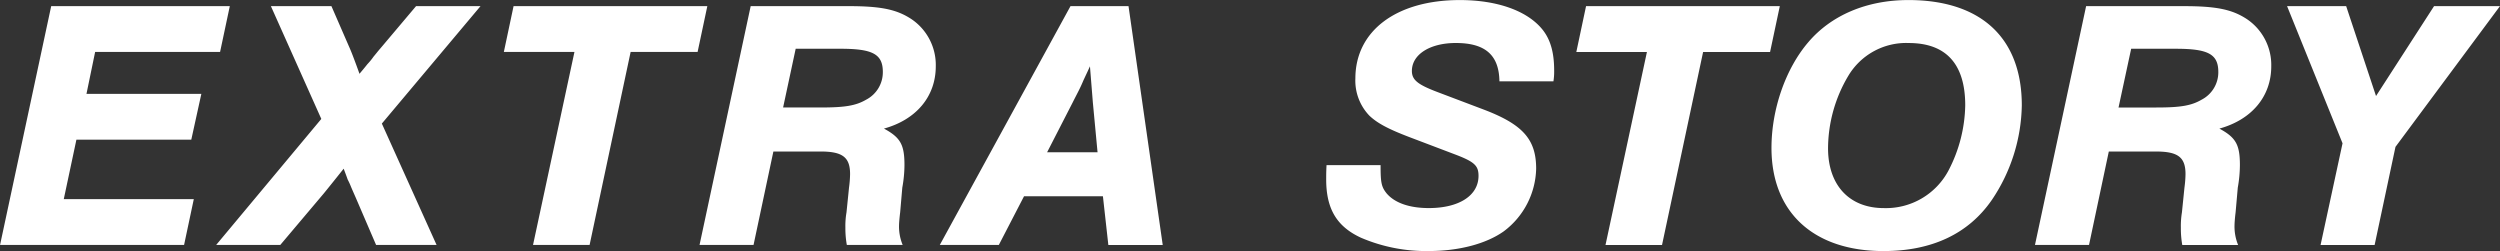 <svg xmlns="http://www.w3.org/2000/svg" width="516.63" height="51.875" viewBox="0 0 516.63 51.875">
  <rect x="0" y="0" width="516.63" height="51.875" fill="#333333" stroke="none"/>
  <defs>
    <style>
      .cls-1 {
        fill: #fff;
        fill-rule: evenodd;
      }
    </style>
  </defs>
  <path id="pageHeader_en.svg" class="cls-1" d="M2496.05,417.549h-36.91L2448.57,466.9h38.03l2.01-9.471h-26.87l2.61-12.283h23.74l2.08-9.471h-23.74l1.79-8.658h25.82Zm31.42,24.27,20.39-24.27h-13.32l-7.37,8.731c-0.52.592-.97,1.184-1.41,1.7a13.15,13.15,0,0,1-1.27,1.554c-0.82,1.036-.97,1.184-1.64,2-0.82-2.294-1.71-4.662-2.16-5.624l-3.64-8.361h-12.51l10.42,23.308L2493.23,466.9h13.25l9-10.655c1.27-1.554,3.28-4.07,4.1-5.106,0.37,0.962.67,1.776,0.82,2.22a16.737,16.737,0,0,1,.74,1.628c0.22,0.518.45,1.036,0.97,2.22l4.17,9.693h12.5Zm51.41-14.8h13.84l2.01-9.471h-40.04l-2.01,9.471h14.59l-8.56,39.883h11.69Zm29.5,20.571h9.75c4.54,0,6.1,1.184,6.1,4.661a22.763,22.763,0,0,1-.22,2.812l-0.52,5.106a16.636,16.636,0,0,0-.23,3.182,19.344,19.344,0,0,0,.3,3.551h11.54a9.9,9.9,0,0,1-.75-4.143c0-.3.08-1.406,0.23-2.59l0.44-5.106a26.622,26.622,0,0,0,.45-4.661c0-4.218-.82-5.7-4.24-7.548,6.7-1.85,10.71-6.66,10.71-12.875a11.425,11.425,0,0,0-5.06-9.767c-3.05-2-6.32-2.664-13.02-2.664h-20.17L2593.12,466.9h11.16Zm2.01-9.1,2.6-12.135h9.23c6.7,0,8.78,1.11,8.78,4.81a6.389,6.389,0,0,1-3.42,5.7c-2.16,1.258-4.39,1.628-9.38,1.628h-7.81Zm66.09,18.351,1.12,10.063h11.24l-7.07-49.354h-11.99L2642.77,466.9h12.2l5.21-10.063h16.3Zm-1.11-9.1h-10.42l5.28-10.286c1.04-2.071,1.49-2.811,2.23-4.587l0.9-1.924,0.44-.962,0.6,7.473Zm94.21-14.651a12.614,12.614,0,0,0,.15-2.22c0-3.7-.74-6.364-2.38-8.436-3.13-3.921-9.38-6.141-17.12-6.141-13.1,0-21.58,6.363-21.58,16.2a10.465,10.465,0,0,0,2.9,7.695c1.64,1.554,3.87,2.738,8.11,4.366l9.75,3.7c3.87,1.48,4.69,2.294,4.69,4.365,0,4.07-4.02,6.66-10.27,6.66-4.09,0-7.14-1.11-8.78-3.108-1.04-1.332-1.19-2.22-1.19-5.771h-11.17c-0.07,1.479-.07,2.071-0.07,2.959,0,6.142,2.23,9.768,7.22,12.062a34.169,34.169,0,0,0,13.99,2.737c6.18,0,11.83-1.48,15.48-4.069a16.629,16.629,0,0,0,6.7-12.95c0-6.067-2.75-9.175-11.01-12.283l-9.38-3.551c-4.1-1.554-5.29-2.516-5.29-4.366,0-3.4,3.72-5.772,9.08-5.772,6.11,0,8.93,2.516,9.01,7.918h11.16Zm30.93-6.068h13.84l2.01-9.471h-40.04l-2.01,9.471h14.59l-8.56,39.883h11.68Zm42.41-10.729c-8.55,0-15.92,3.108-20.69,8.731-4.68,5.476-7.59,13.837-7.59,21.829,0,13.319,8.71,21.31,23.15,21.31,9.97,0,17.56-3.551,22.4-10.581a35.9,35.9,0,0,0,6.18-19.535C2866.37,424.134,2857.96,416.291,2842.92,416.291Zm0.08,8.879c7.74,0,11.68,4.366,11.68,12.875a30.112,30.112,0,0,1-3.42,13.393,14.627,14.627,0,0,1-13.4,7.844c-7.14,0-11.53-4.736-11.53-12.357a29.465,29.465,0,0,1,4.17-14.947A13.915,13.915,0,0,1,2843,425.17Zm41.35,22.421h9.75c4.54,0,6.1,1.184,6.1,4.661a22.763,22.763,0,0,1-.22,2.812l-0.52,5.106a17.378,17.378,0,0,0-.22,3.182,19.331,19.331,0,0,0,.29,3.551h11.54a10.051,10.051,0,0,1-.74-4.143c0-.3.07-1.406,0.22-2.59l0.45-5.106a27.212,27.212,0,0,0,.44-4.661c0-4.218-.82-5.7-4.24-7.548,6.7-1.85,10.72-6.66,10.72-12.875a11.425,11.425,0,0,0-5.06-9.767c-3.05-2-6.33-2.664-13.03-2.664h-20.17L2869.09,466.9h11.17Zm2.01-9.1,2.61-12.135h9.23c6.69,0,8.78,1.11,8.78,4.81a6.379,6.379,0,0,1-3.43,5.7c-2.15,1.258-4.39,1.628-9.37,1.628h-7.82Zm57.23,8.14,21.59-29.08h-13.62l-11.99,18.572-6.17-18.572h-12.21l11.46,28.34-4.54,21.014h11.17Z" transform="translate(-2448.56 -416.281)"/>
</svg>
